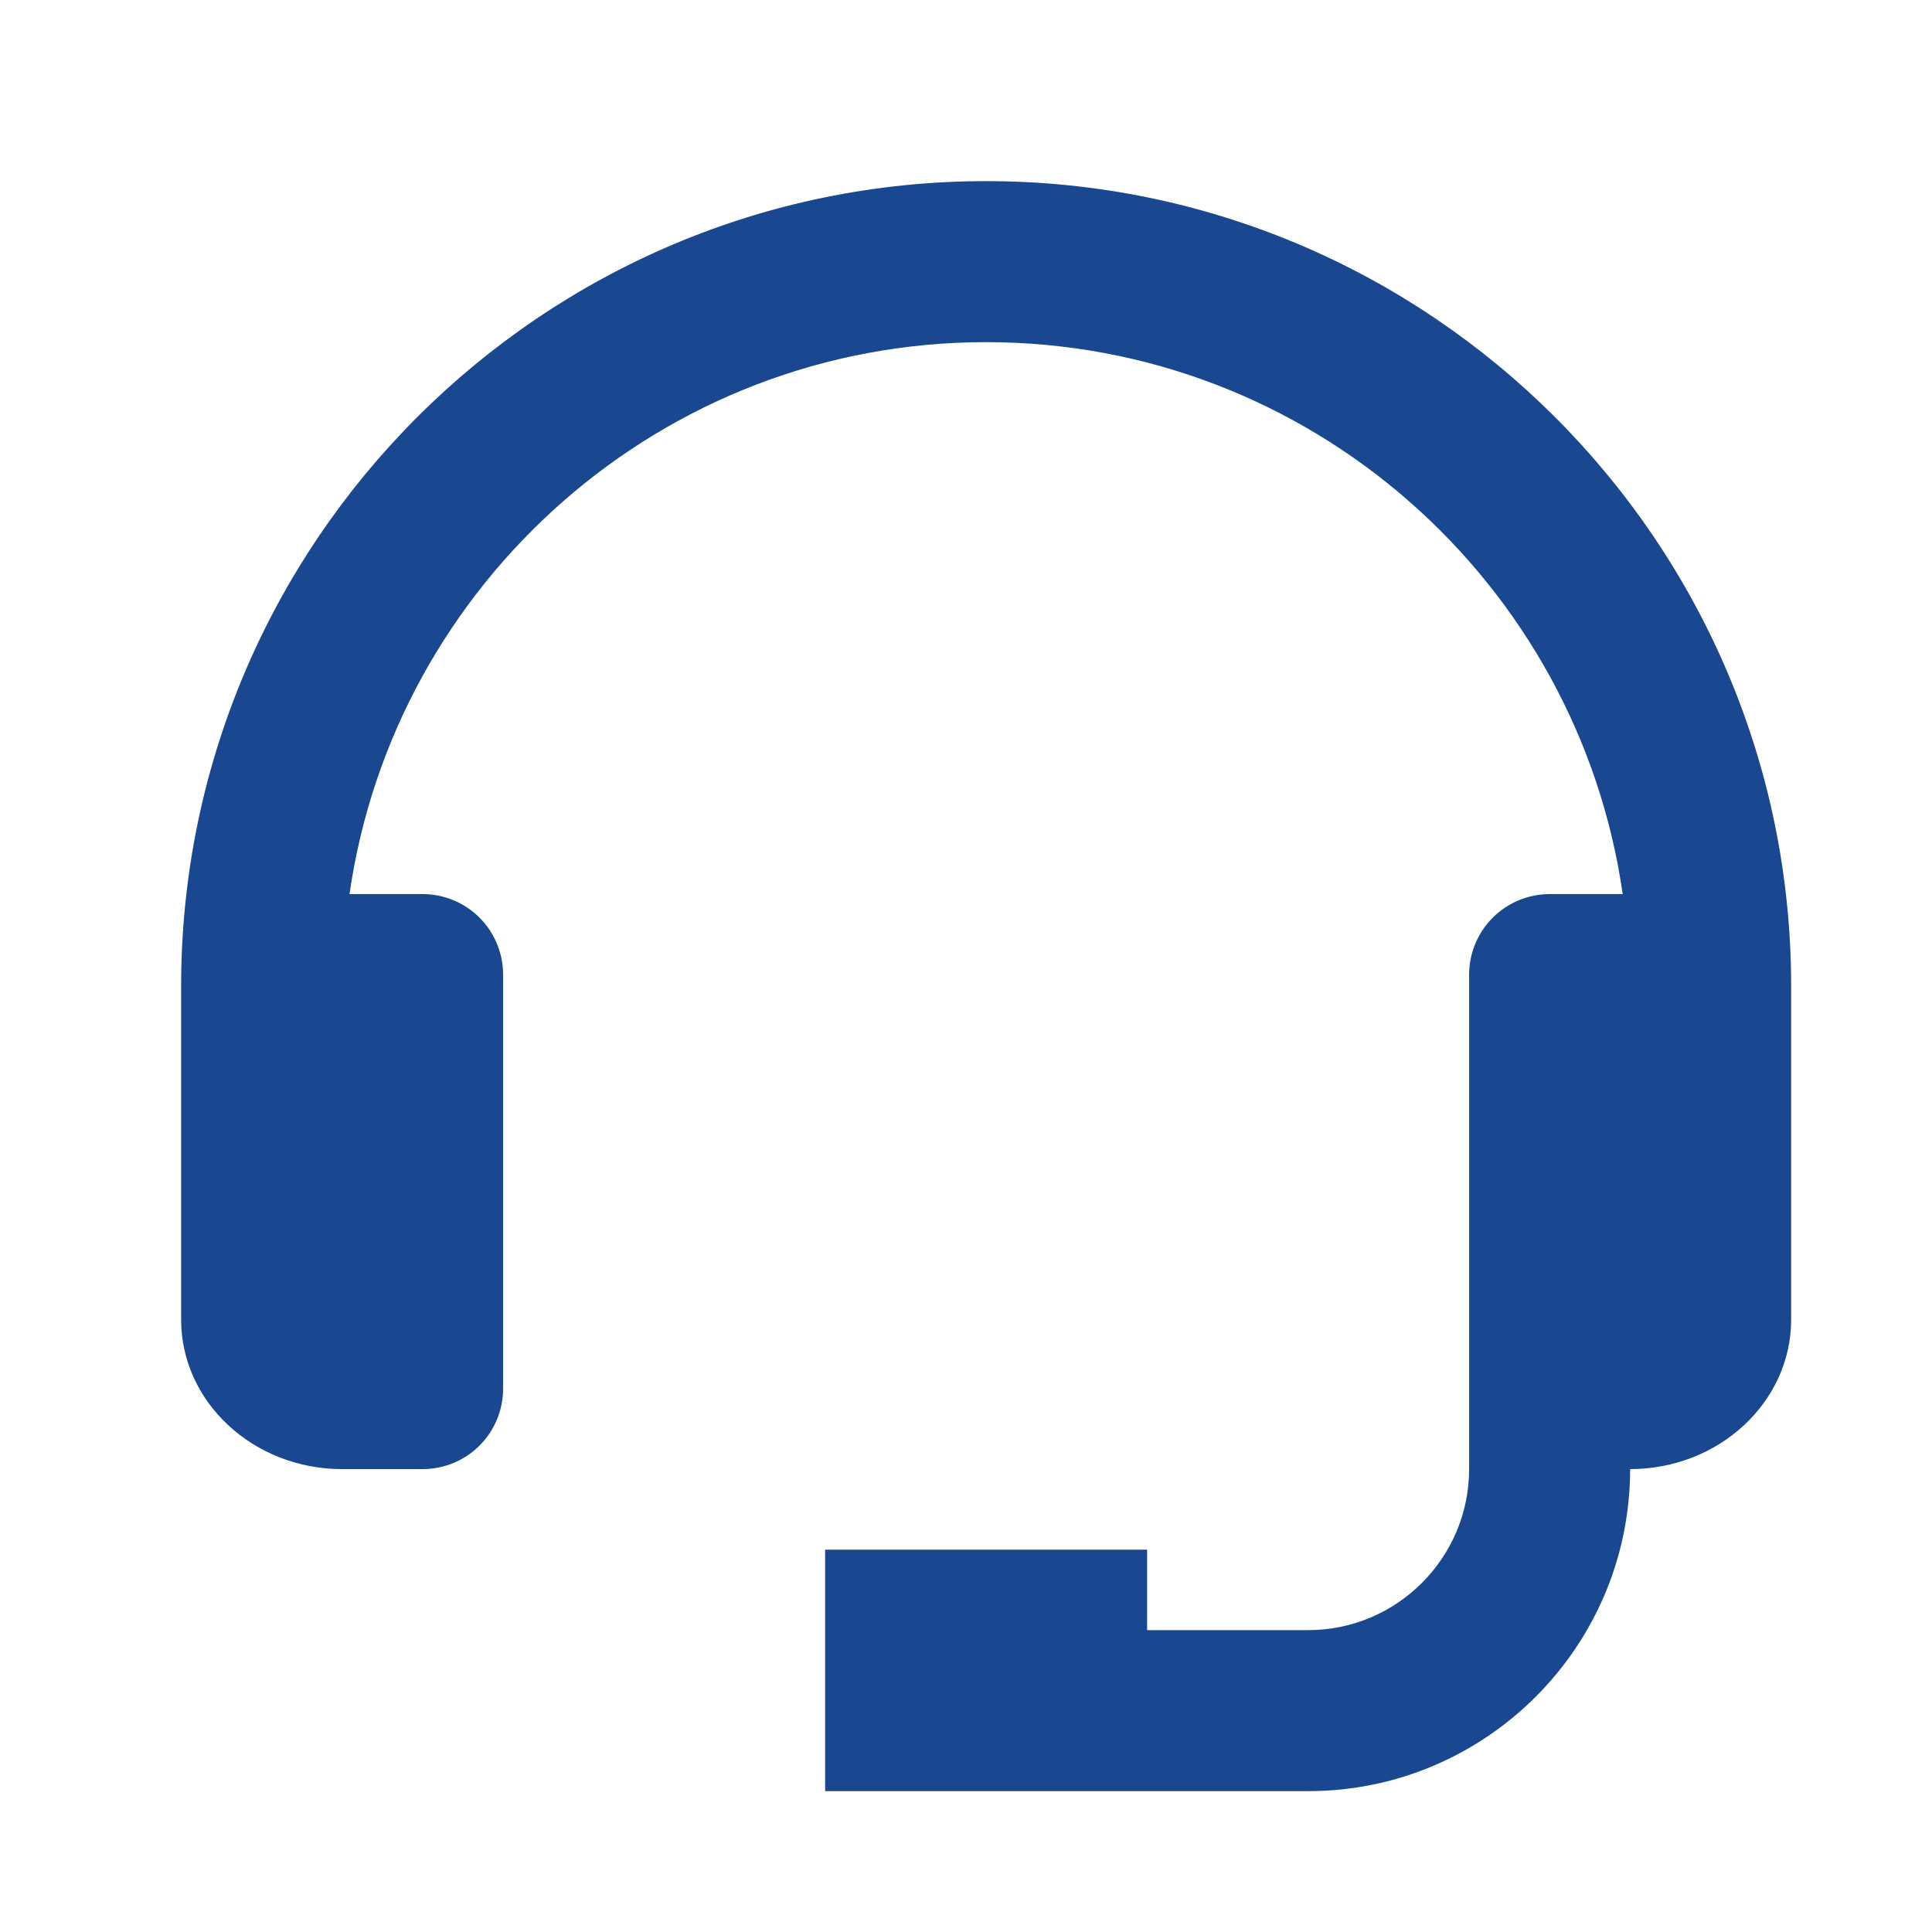 <svg width="32" height="32" viewBox="0 0 32 32" fill="none" xmlns="http://www.w3.org/2000/svg">
<path d="M16.333 3C8.981 3 3 8.981 3 16.333V21.857C3 23.223 4.196 24.333 5.667 24.333H7C7.354 24.333 7.693 24.193 7.943 23.943C8.193 23.693 8.333 23.354 8.333 23V16.143C8.333 15.789 8.193 15.45 7.943 15.2C7.693 14.95 7.354 14.809 7 14.809H5.789C6.531 9.649 10.971 5.667 16.333 5.667C21.696 5.667 26.136 9.649 26.877 14.809H25.667C25.313 14.809 24.974 14.95 24.724 15.2C24.474 15.45 24.333 15.789 24.333 16.143V24.333C24.333 25.804 23.137 27 21.667 27H19V25.667H13.667V29.667H21.667C24.608 29.667 27 27.275 27 24.333C28.471 24.333 29.667 23.223 29.667 21.857V16.333C29.667 8.981 23.685 3 16.333 3Z" fill="#194890"/>
</svg>
